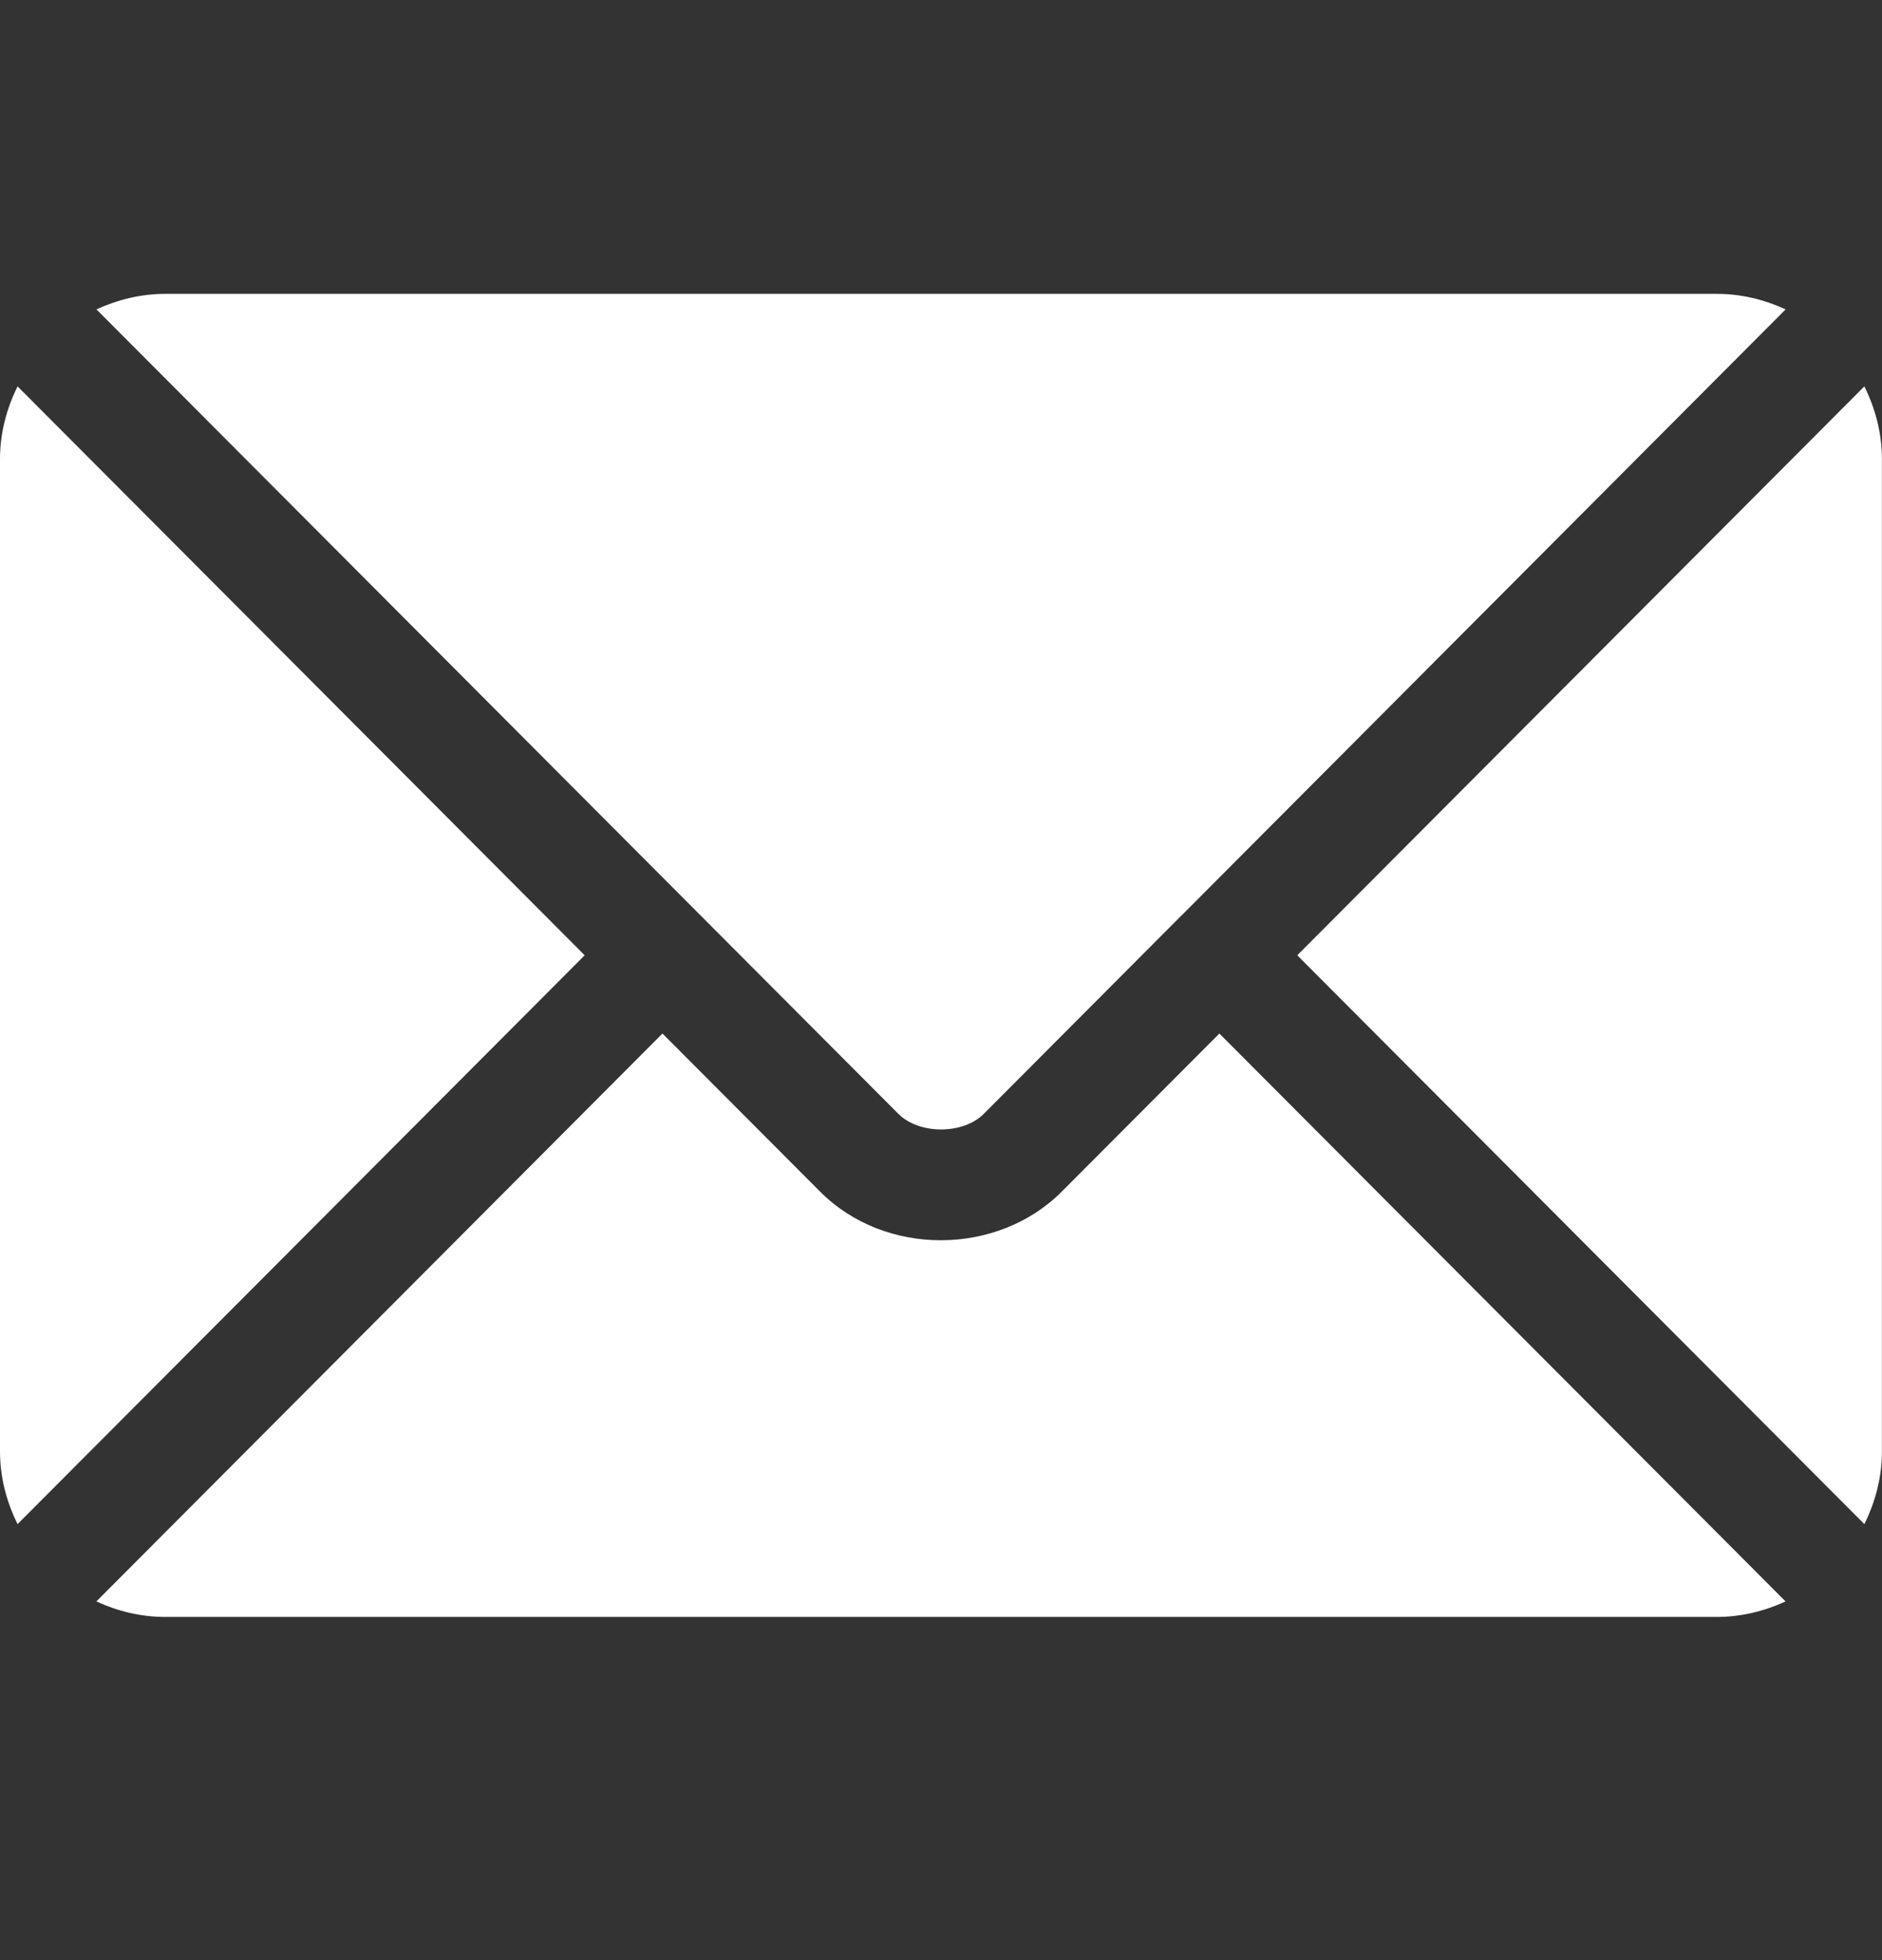 <svg width="24" height="25" viewBox="0 0 24 25" fill="none" xmlns="http://www.w3.org/2000/svg">
<rect x="0" y="0" width="24" height="25" fill="#333333" stroke="none"/>
<path d="M15.55 13.182L13.54 15.198C12.725 16.017 11.291 16.034 10.458 15.198L8.448 13.182L1.229 20.425C1.497 20.549 1.794 20.623 2.109 20.623H21.89C22.205 20.623 22.501 20.549 22.77 20.425L15.55 13.182Z" fill="white"/>
<path d="M21.892 3.748H2.11C1.795 3.748 1.499 3.822 1.23 3.946L8.945 11.687C8.946 11.687 8.946 11.687 8.947 11.688C8.947 11.688 8.947 11.689 8.947 11.689L11.456 14.206C11.722 14.472 12.28 14.472 12.546 14.206L15.054 11.689C15.054 11.689 15.055 11.688 15.056 11.688C15.056 11.688 15.057 11.687 15.057 11.687L22.771 3.946C22.503 3.822 22.207 3.748 21.892 3.748Z" fill="white"/>
<path d="M0.224 4.928C0.085 5.209 0 5.521 0 5.855V18.512C0 18.846 0.085 19.158 0.224 19.439L7.456 12.184L0.224 4.928Z" fill="white"/>
<path d="M23.775 4.928L16.543 12.184L23.775 19.439C23.914 19.158 23.999 18.846 23.999 18.512V5.855C23.999 5.521 23.914 5.209 23.775 4.928Z" fill="white"/>
</svg>
